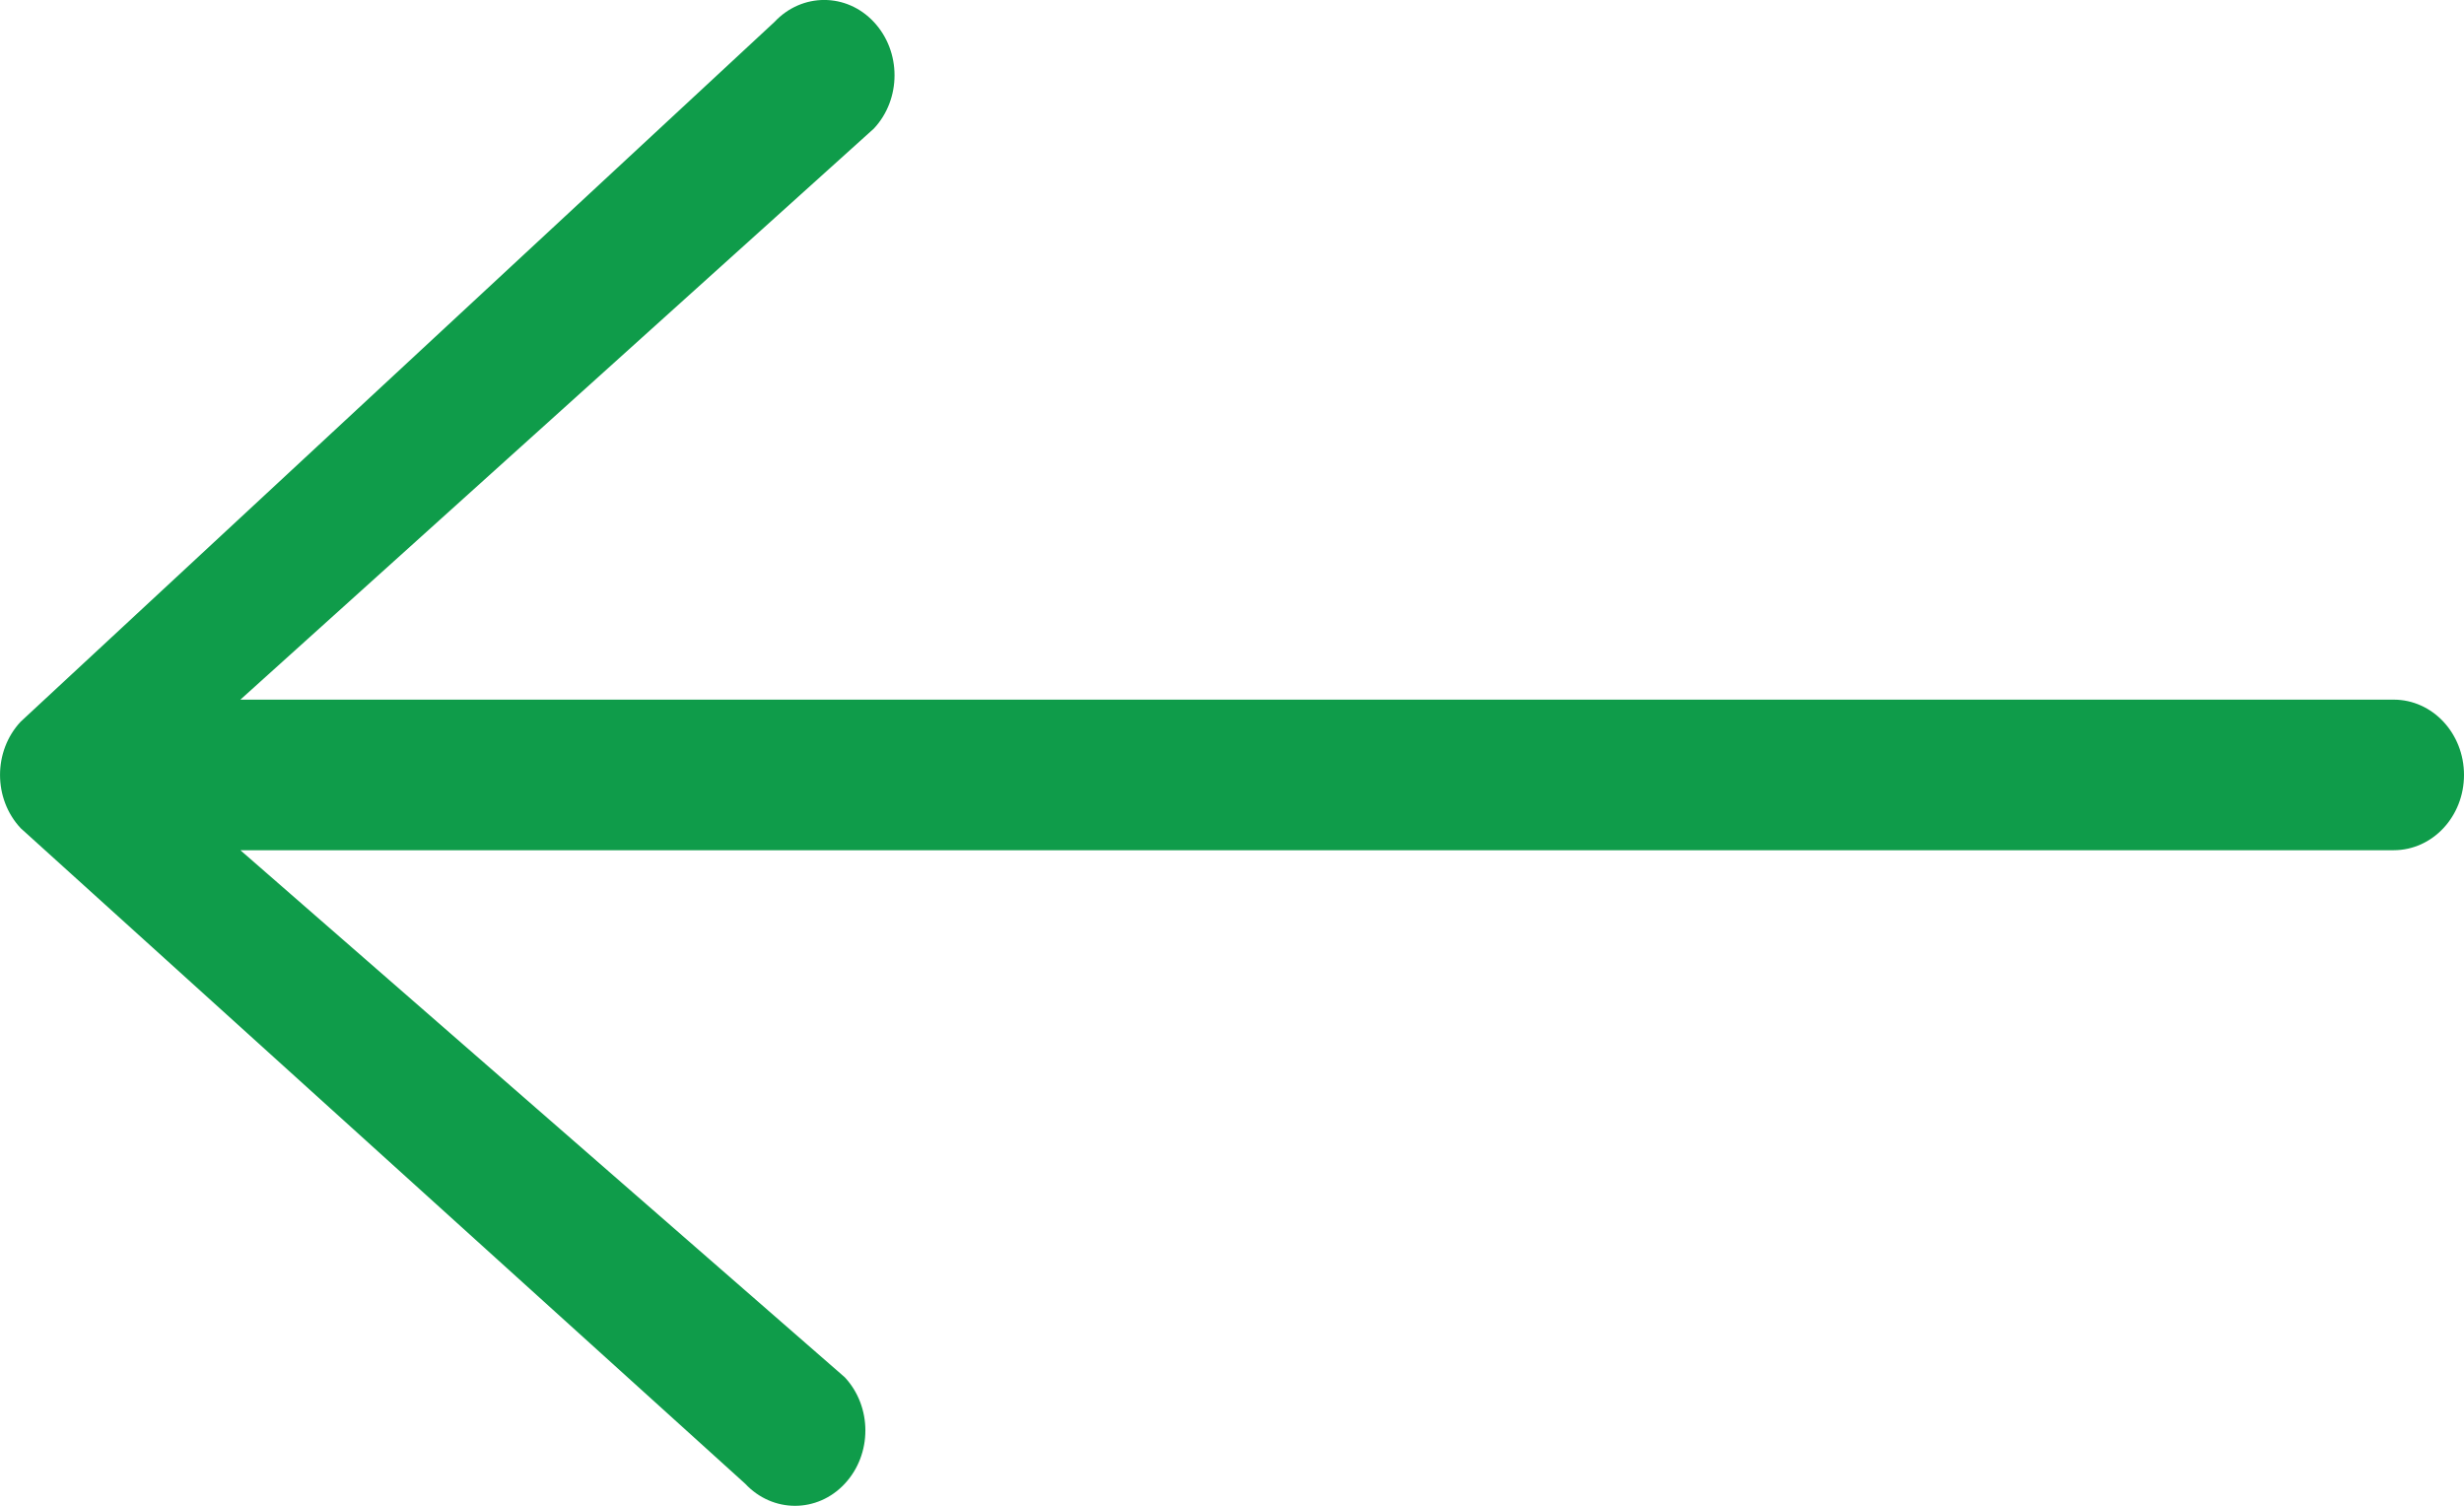 <svg width="18" height="11" viewBox="0 0 18 11" fill="none" xmlns="http://www.w3.org/2000/svg">
<path fill-rule="evenodd" clip-rule="evenodd" d="M5.444 10.839L0.151 6.05C-0.05 5.835 -0.05 5.487 0.151 5.272L5.657 0.161C5.858 -0.054 6.184 -0.054 6.384 0.161C6.585 0.376 6.585 0.724 6.384 0.939L1.756 5.111L17.486 5.111C17.77 5.111 18 5.357 18 5.661C18 5.965 17.77 6.211 17.486 6.211L1.756 6.211L6.171 10.061C6.372 10.276 6.372 10.624 6.171 10.839C5.971 11.054 5.645 11.054 5.444 10.839Z" fill="#0F9C4A"/>
</svg>
